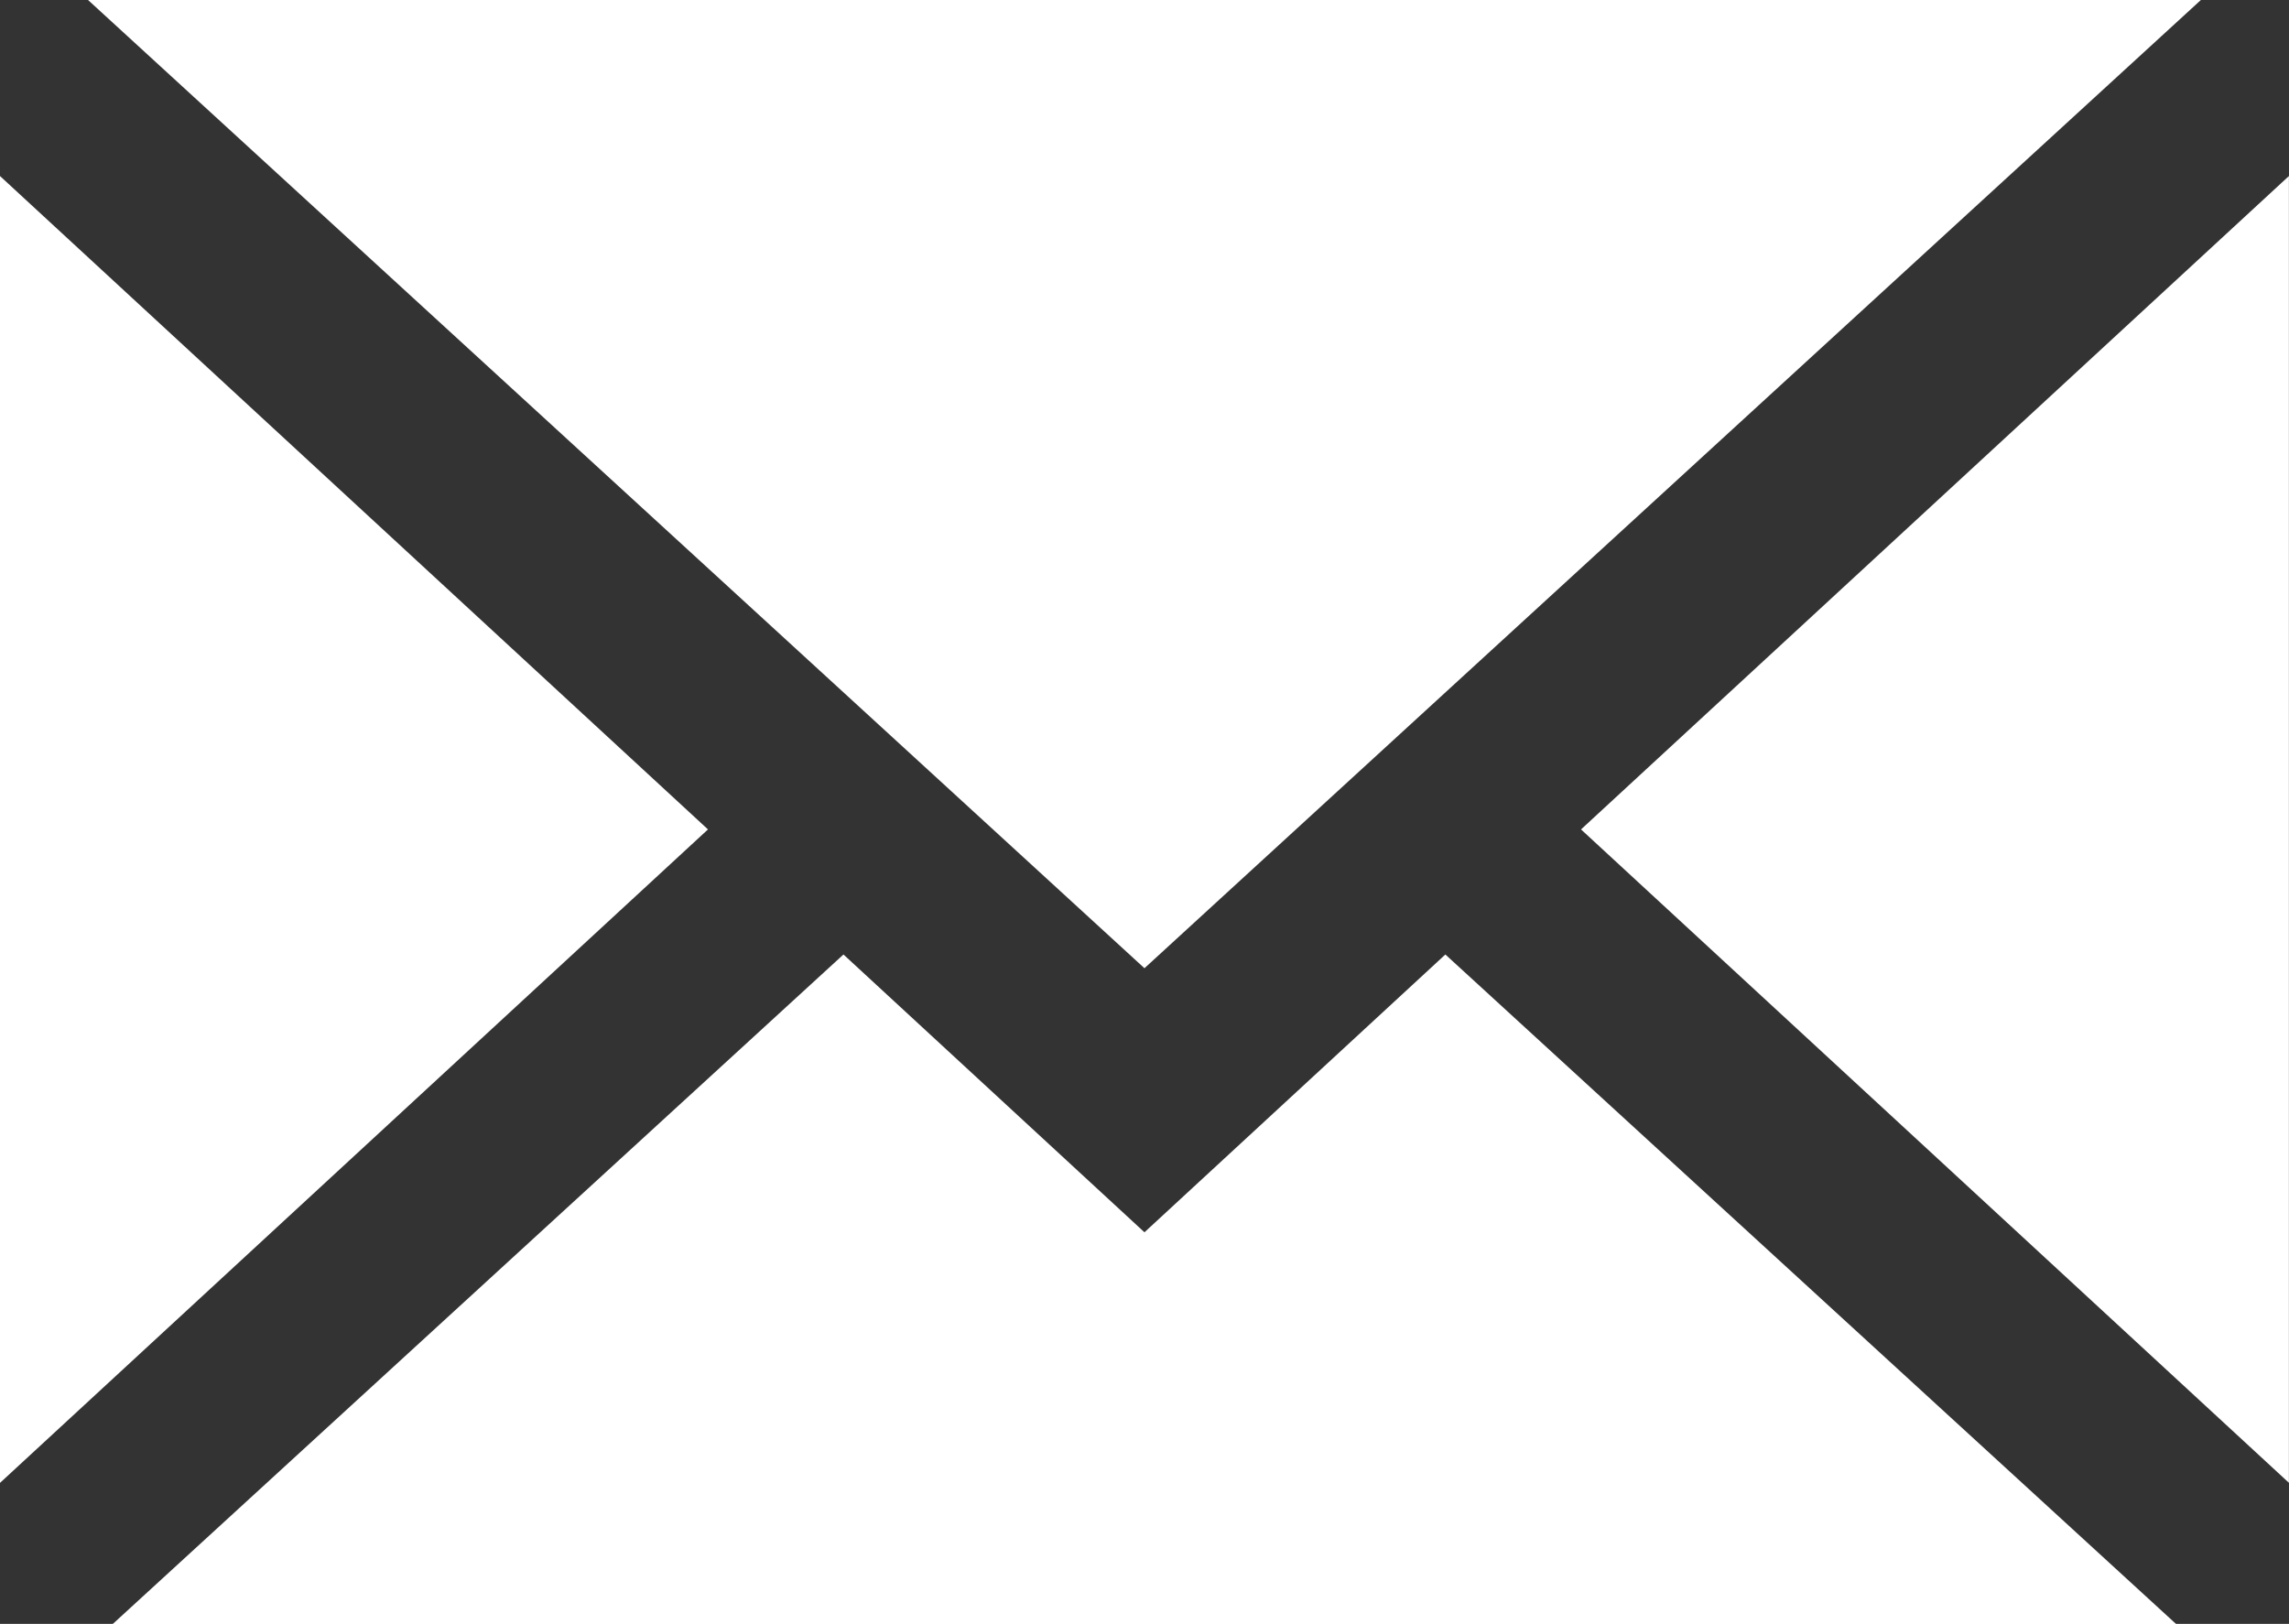 <svg xmlns="http://www.w3.org/2000/svg" width="26.001" height="18.449" viewBox="0 0 26.001 18.449">
  <rect x="0" y="0" width="26.001" height="18.449" fill="#333333" stroke="none"/>
  <g id="グループ_10283" data-name="グループ 10283" transform="translate(0 0)">
    <path id="パス_4120" data-name="パス 4120" d="M1,0,13,11,25,0Z" fill="#fff"/>
    <path id="パス_4121" data-name="パス 4121" d="M17.959,9.423,26,16.846V2Z" fill="#fff"/>
    <path id="パス_4122" data-name="パス 4122" d="M0,13v3.847L8.042,9.423,0,2Z" fill="#fff"/>
    <path id="パス_4123" data-name="パス 4123" d="M13,14,9.581,10.844l-8.3,7.606H24.718l-8.3-7.606Z" fill="#fff"/>
  </g>
</svg>
